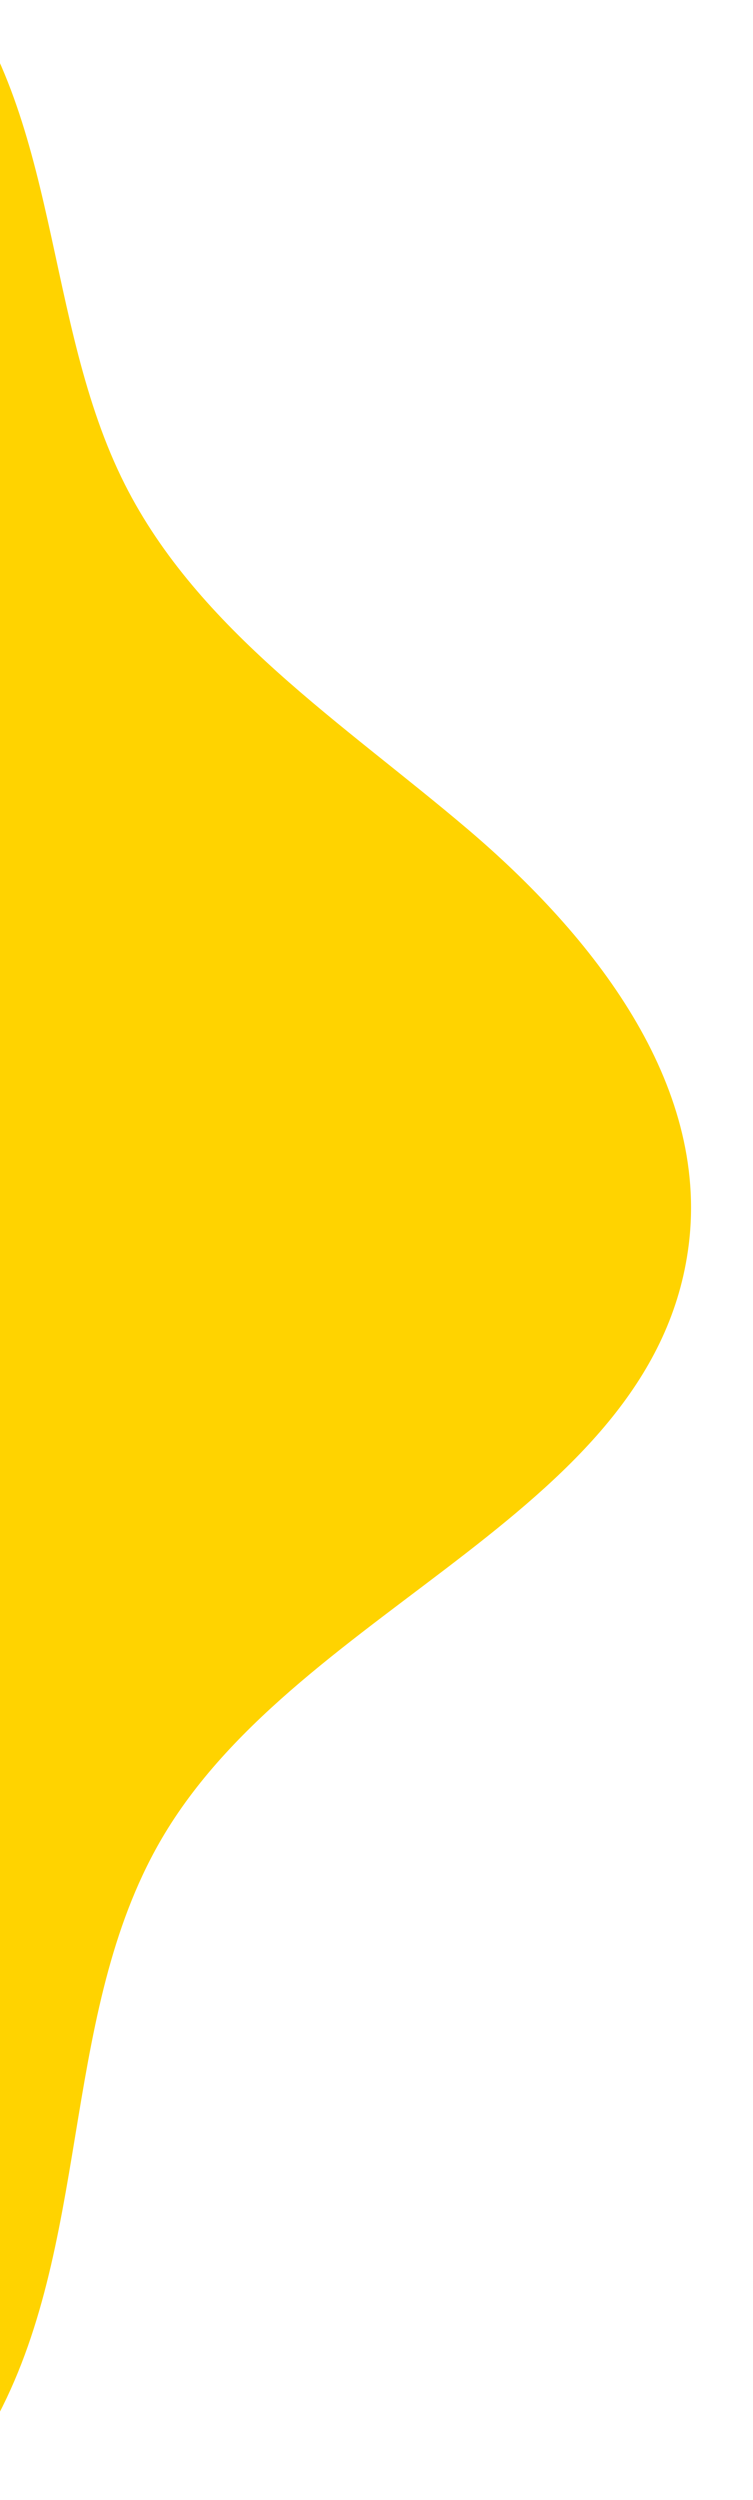<?xml version="1.0" encoding="UTF-8"?>
<!DOCTYPE svg PUBLIC "-//W3C//DTD SVG 1.1//EN" "http://www.w3.org/Graphics/SVG/1.1/DTD/svg11.dtd">
<!-- Creator: CorelDRAW 2020 (64 Bit) -->
<svg xmlns="http://www.w3.org/2000/svg" xml:space="preserve" width="32.497mm" height="107.784mm" version="1.1" style="shape-rendering:geometricPrecision; text-rendering:geometricPrecision; image-rendering:optimizeQuality; fill-rule:evenodd; clip-rule:evenodd"
viewBox="0 0 1064.69 3531.26"
 xmlns:xlink="http://www.w3.org/1999/xlink"
 xmlns:xodm="http://www.corel.com/coreldraw/odm/2003">
 <defs>
  <style type="text/css">
   <![CDATA[
    .fil1 {fill:none}
    .fil0 {fill:#FFD300;fill-rule:nonzero}
   ]]>
  </style>
   <clipPath id="id0">
    <path d="M1064.69 0l-1064.69 0 0 3531.26 1064.69 0 0 -3531.26z"/>
   </clipPath>
 </defs>
 <g id="Camada_x0020_1">
  <g>
  </g>
  <g style="clip-path:url(#id0)">
   <g>
    <path class="fil0" d="M-1591.87 2064.95c161.87,-372.19 700.53,-490.79 810.07,-881.59 97.7,-348.56 -209.55,-719.9 -101.23,-1065.31 50.09,-159.7 192.41,-286.78 356.74,-318.52 164.34,-31.74 343.75,33.18 449.7,162.74 162.67,198.9 137.29,492.48 253.08,721.85 104.19,206.4 309.27,337.94 485.44,487.69 176.16,149.74 340.73,357.6 311.83,586.98 -47.48,376.82 -545.05,506.33 -741.08,831.63 -145.34,241.19 -103.49,556.36 -228.88,808.51 -130.9,263.23 -452.14,416.07 -738.96,351.57 -396.12,-89.08 -433.78,-438.11 -595.74,-731.93 -163.09,-295.87 -417.75,-593.16 -260.97,-953.63z"/>
   </g>
  </g>
  <polygon class="fil1" points="1064.69,0 -0,0 -0,3531.26 1064.69,3531.26 "/>
 </g>
</svg>
